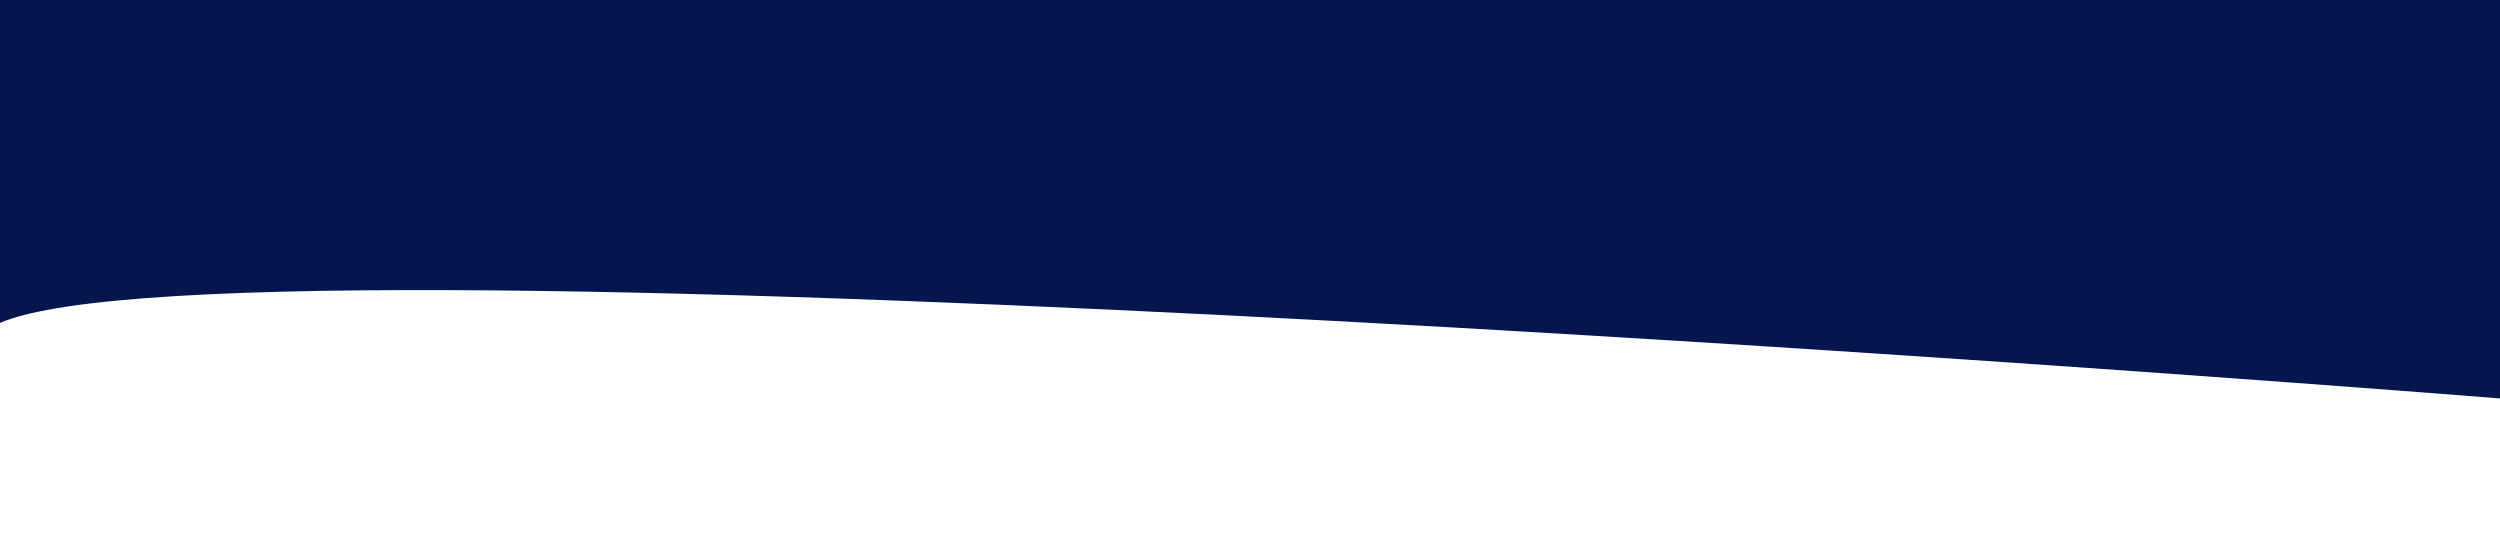 <svg  xmlns="http://www.w3.org/2000/svg" viewBox="0 0 1440 320" preserveAspectRatio="none">
<path d="M-3.8147e-06 0H1440V229.5C1440 229.5 139.5 125.5 -3.8147e-06 186C-139.5 246.5 -3.8147e-06 0 -3.8147e-06 0Z" fill="#05164F"/>
</svg>
